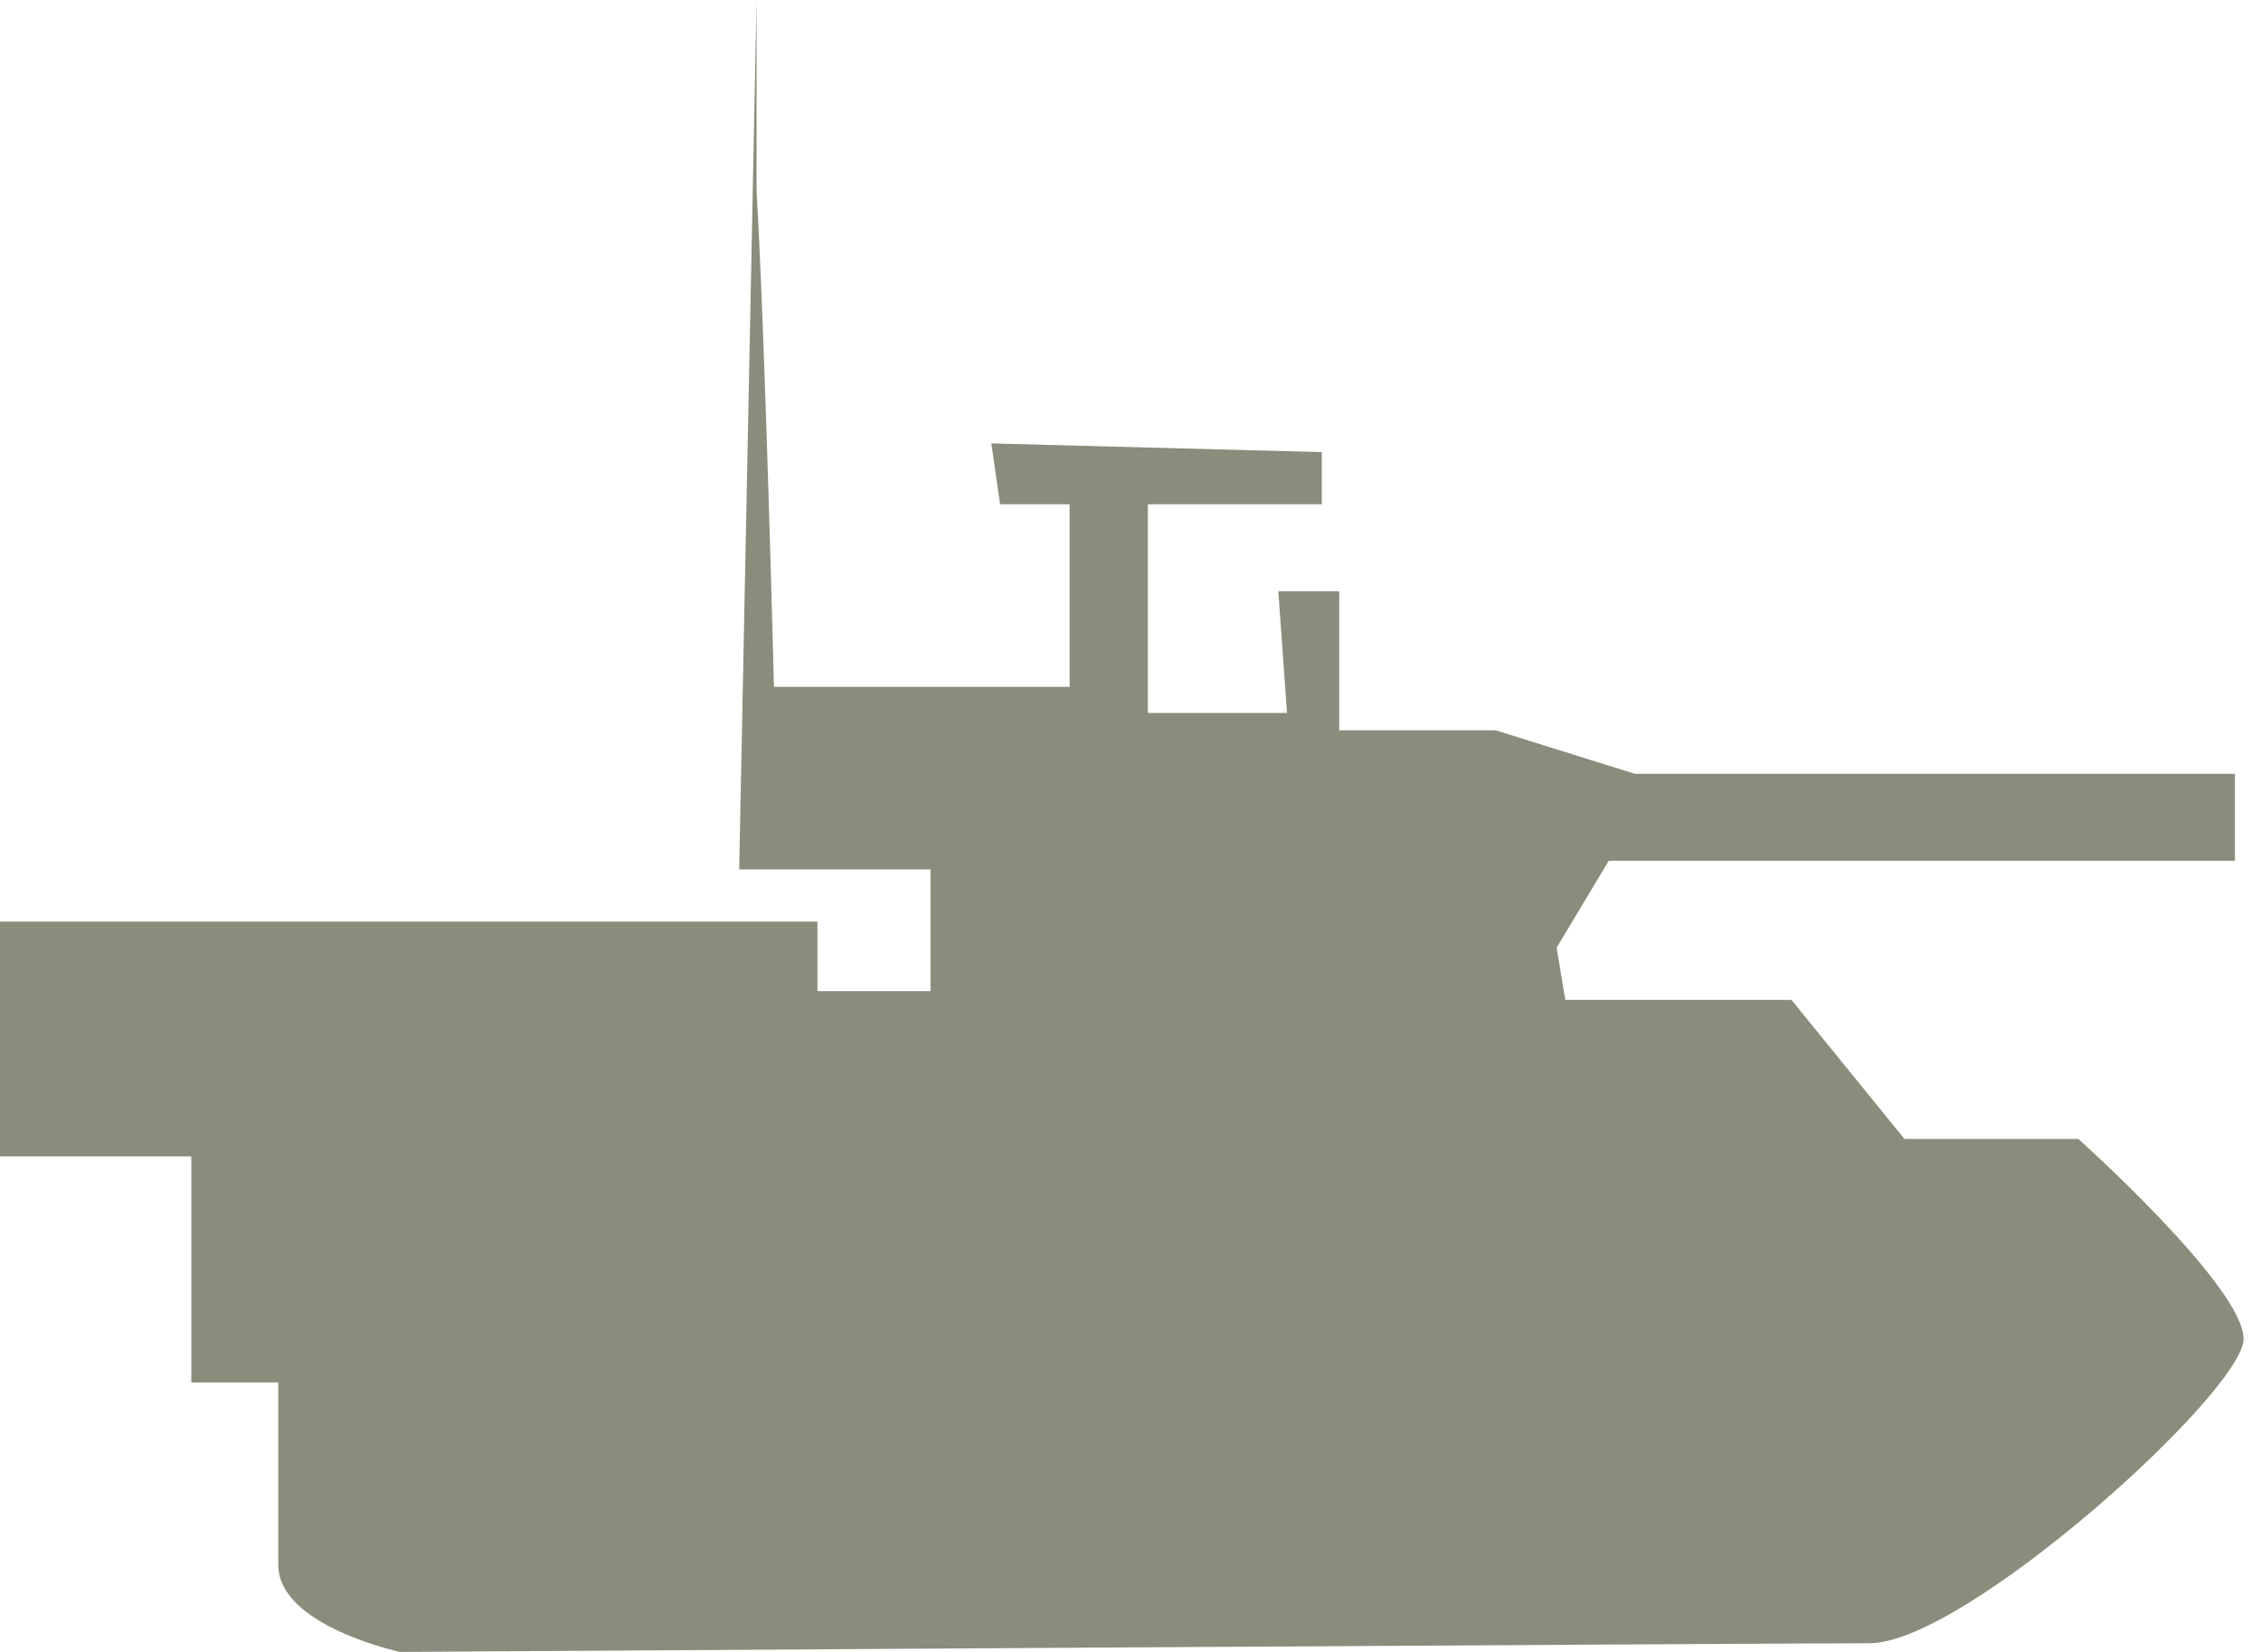<!DOCTYPE svg PUBLIC "-//W3C//DTD SVG 1.1//EN" "http://www.w3.org/Graphics/SVG/1.1/DTD/svg11.dtd">
<svg xmlns="http://www.w3.org/2000/svg" xmlns:xlink="http://www.w3.org/1999/xlink" version="1.1" id="Layer_1" x="0px" y="0px" width="26" height="19" viewBox="0 0 26 19" enable-background="new 0 0 26 19" xml:space="preserve">
<style type="text/css">
      #path-1 {
        fill: #8c8c7c;
     }
    </style>

<path id="path-1" d="M0,10.6h9.4v0.8h1.3V10H8.5L8.7,0c0,0,0,0.8,0,2.2c0.1,1.7,0.2,5.7,0.2,5.7l2.6,0l0.8,0l0-2.1h-0.8l-0.1-0.7  l3.8,0.1v0.6h-2v2.4h1.6l-0.1-1.4h0.7v1.6h1.8l1.6,0.5h6.9v1h-7.2l-0.6,1l0.1,0.6h2.6l1.3,1.6h2c0,0,1.9,1.7,1.9,2.3  s-3.2,3.5-4.3,3.5S4.6,19,4.6,19s-1.4-0.3-1.4-1c0-0.6,0-2.1,0-2.1h-1v-2.6H0V10.6z"/>
</svg>